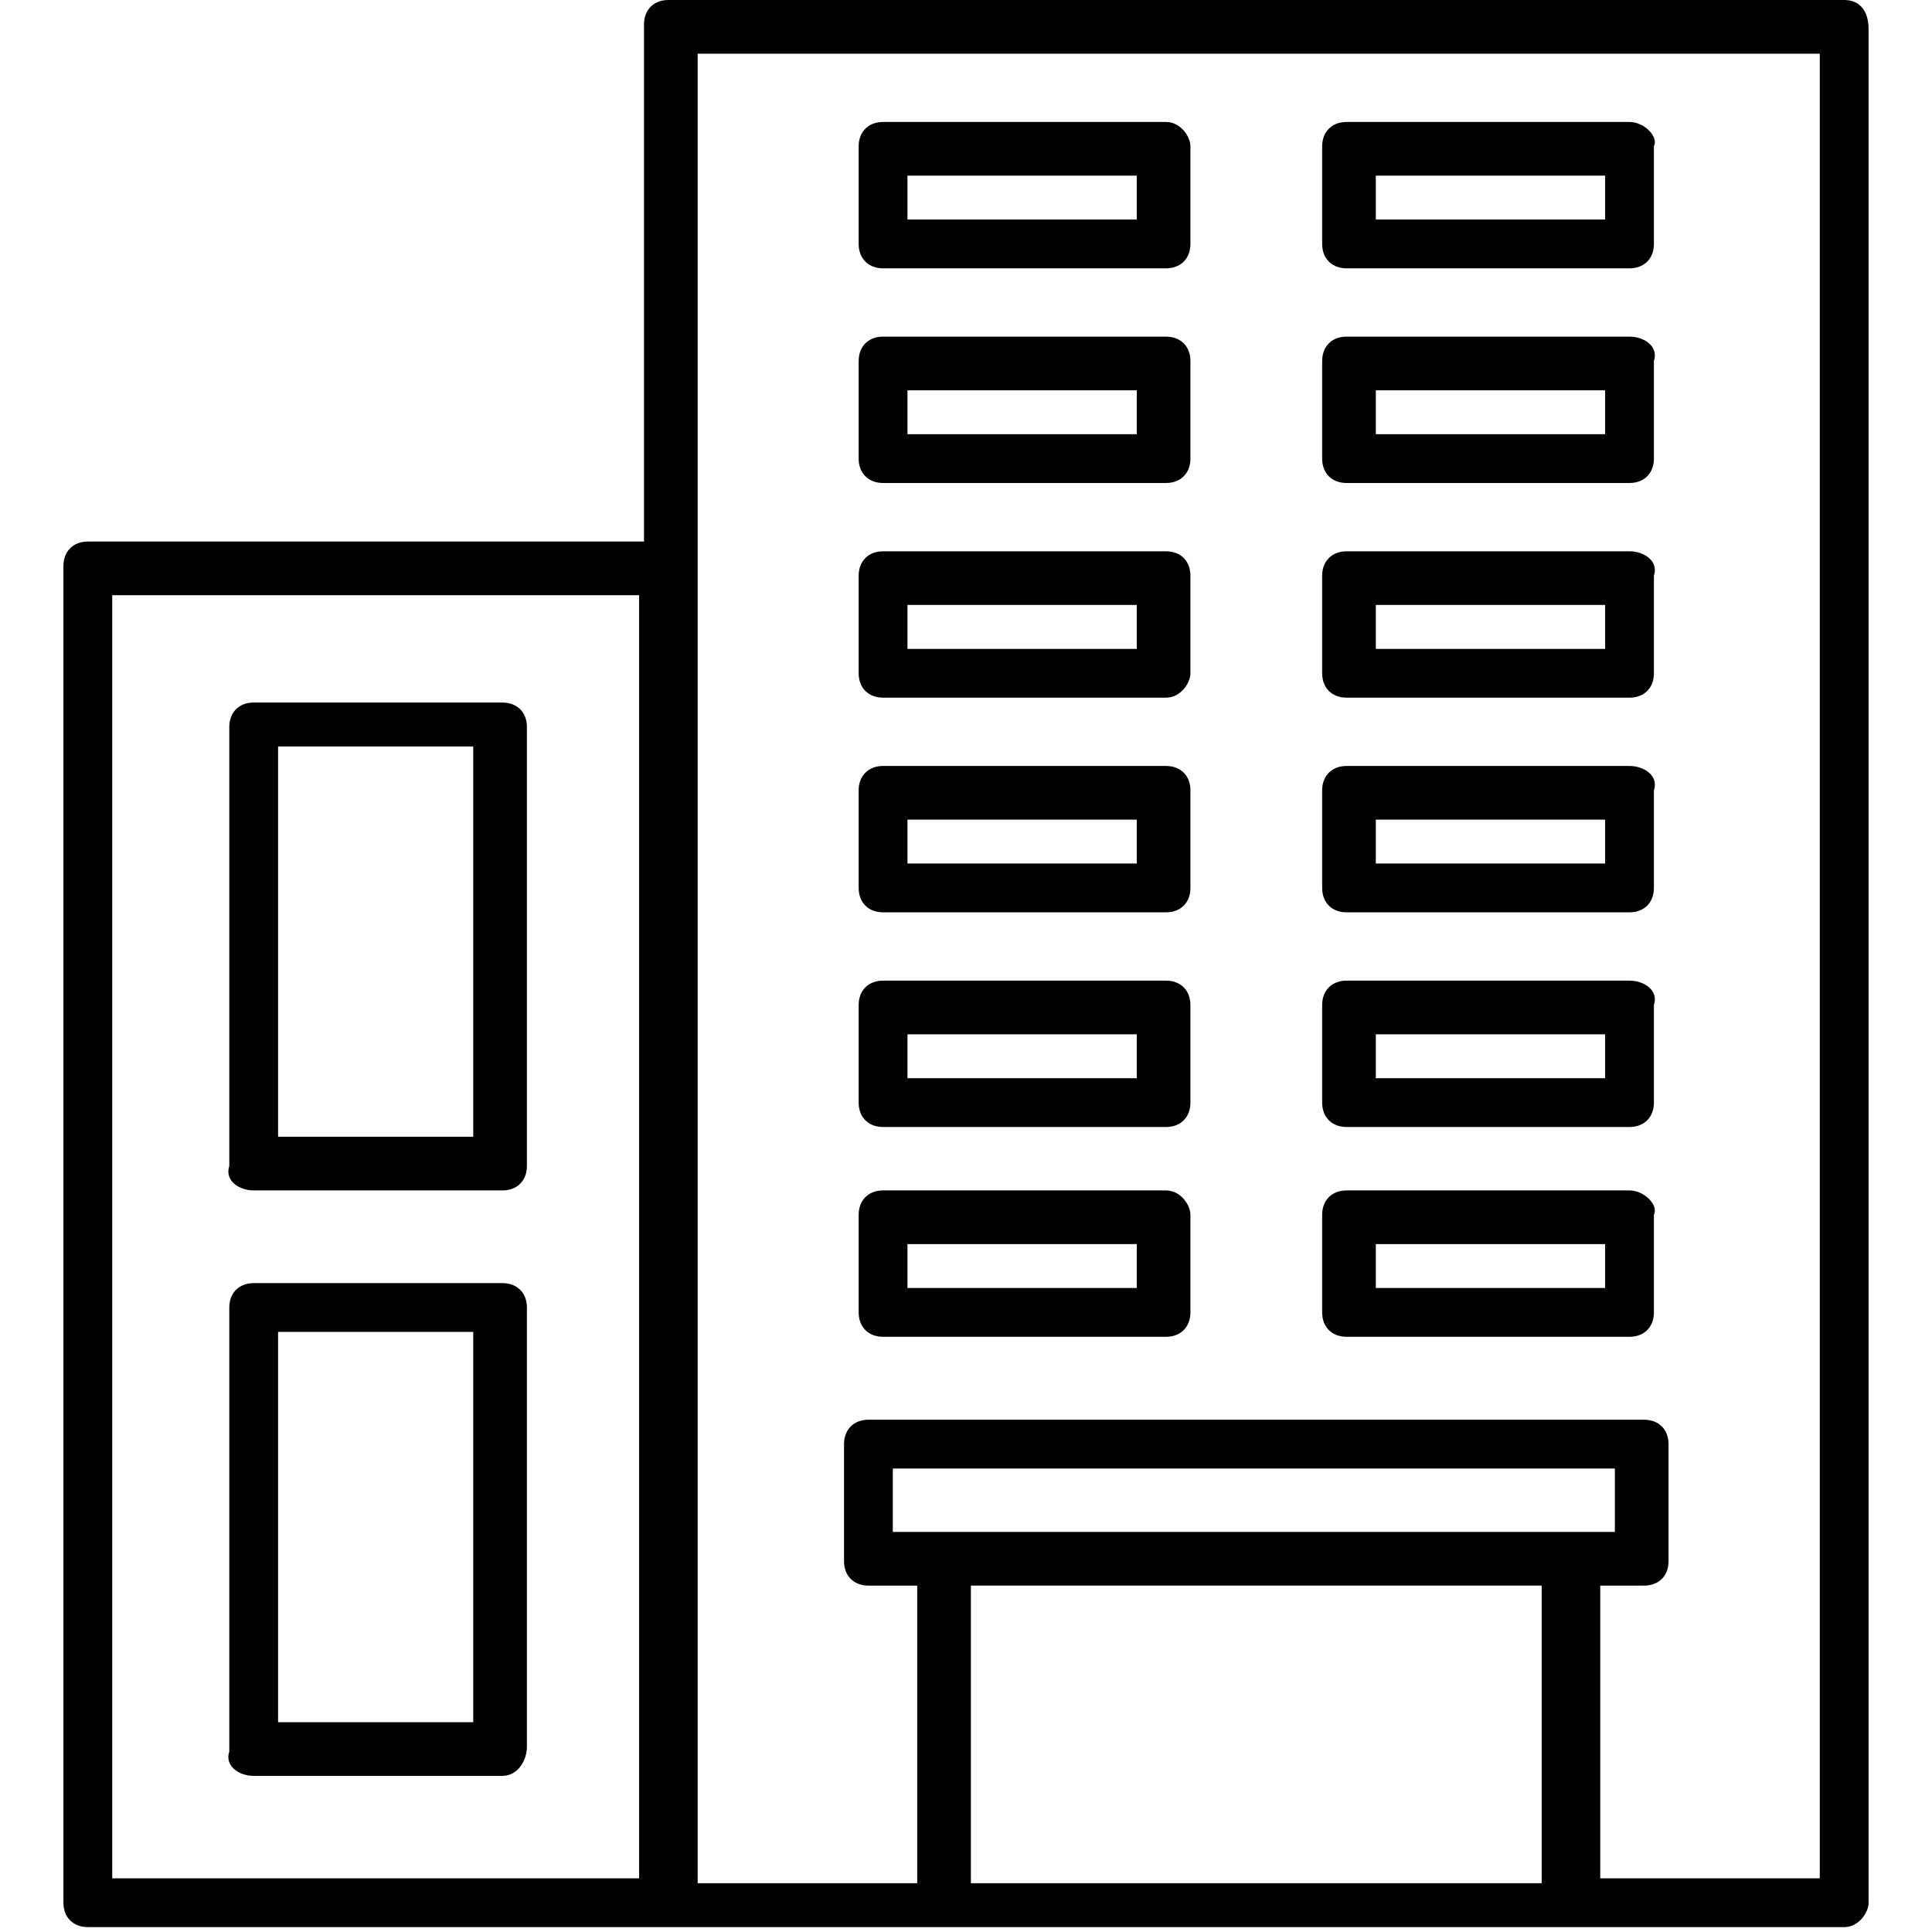 <svg version="1.1" id="Layer_1" xmlns="http://www.w3.org/2000/svg" x="0" y="0" viewBox="0 0 39.6 39.6" xml:space="preserve"><style>.st0{fill:currentColor}</style><path class="st0" d="M23.9 15.7h-5.8c-.3 0-.5.2-.5.5v2c0 .3.2.5.5.5h5.8c.3 0 .5-.2.5-.5v-2c0-.3-.2-.5-.5-.5zm-.6 1.1v.9h-4.7v-.9h4.7zM5.2 24.4h5.1c.3 0 .5-.2.5-.5v-9c0-.3-.2-.5-.5-.5H5.2c-.3 0-.5.2-.5.5v9c-.1.3.2.5.5.5zm.5-1.1v-8h4v8h-4z"/><path class="st0" d="M37.8 0H13.7c-.3 0-.5.2-.5.5v10.6H1.8c-.3 0-.5.2-.5.5V39c0 .3.2.5.5.5h36c.3 0 .5-.3.5-.5V.6c0-.4-.2-.6-.5-.6zm-6.2 32.5v6.1H19.9v-6.1h11.7zm1.5-2.4v1.3H18.3v-1.3h14.8zm-.4 2.4h1c.3 0 .5-.2.5-.5v-2.4c0-.3-.2-.5-.5-.5H17.8c-.3 0-.5.2-.5.5V32c0 .3.2.5.5.5h1v6.1h-4.5V1.1h23v37.4h-4.5v-6zM13.1 12.2v26.3H2.3V12.2h10.8z"/><path class="st0" d="M23.9 20.1h-5.8c-.3 0-.5.2-.5.5v2c0 .3.2.5.5.5h5.8c.3 0 .5-.2.5-.5v-2c0-.3-.2-.5-.5-.5zm-.6 1.1v.9h-4.7v-.9h4.7zM23.9 24.4h-5.8c-.3 0-.5.2-.5.5v2c0 .3.2.5.5.5h5.8c.3 0 .5-.2.5-.5v-2c0-.2-.2-.5-.5-.5zm-.6 1.1v.9h-4.7v-.9h4.7zM5.2 36.4h5.1c.3 0 .5-.3.5-.6v-9c0-.3-.2-.5-.5-.5H5.2c-.3 0-.5.2-.5.5v9.1c-.1.3.2.5.5.5zm.5-1.1v-8h4v8h-4zM33.4 24.4h-5.8c-.3 0-.5.2-.5.5v2c0 .3.2.5.5.5h5.8c.3 0 .5-.2.5-.5v-2c.1-.2-.2-.5-.5-.5zm-.5 1.1v.9h-4.7v-.9h4.7zM33.4 11.3h-5.8c-.3 0-.5.2-.5.5v2c0 .3.2.5.5.5h5.8c.3 0 .5-.2.5-.5v-2c.1-.3-.2-.5-.5-.5zm-.5 1.1v.9h-4.7v-.9h4.7zM33.4 20.1h-5.8c-.3 0-.5.2-.5.5v2c0 .3.2.5.5.5h5.8c.3 0 .5-.2.5-.5v-2c.1-.3-.2-.5-.5-.5zm-.5 1.1v.9h-4.7v-.9h4.7zM33.4 6.9h-5.8c-.3 0-.5.2-.5.5v2c0 .3.2.5.5.5h5.8c.3 0 .5-.2.5-.5v-2c.1-.3-.2-.5-.5-.5zM32.9 8v.9h-4.7V8h4.7zM33.4 15.7h-5.8c-.3 0-.5.2-.5.5v2c0 .3.2.5.5.5h5.8c.3 0 .5-.2.5-.5v-2c.1-.3-.2-.5-.5-.5zm-.5 1.1v.9h-4.7v-.9h4.7zM23.9 6.9h-5.8c-.3 0-.5.2-.5.5v2c0 .3.2.5.5.5h5.8c.3 0 .5-.2.5-.5v-2c0-.3-.2-.5-.5-.5zM23.3 8v.9h-4.7V8h4.7zM33.4 2.5h-5.8c-.3 0-.5.2-.5.5v2c0 .3.2.5.5.5h5.8c.3 0 .5-.2.5-.5V3c.1-.2-.2-.5-.5-.5zm-.5 1.1v.9h-4.7v-.9h4.7zM23.9 11.3h-5.8c-.3 0-.5.2-.5.5v2c0 .3.2.5.5.5h5.8c.3 0 .5-.3.5-.5v-2c0-.3-.2-.5-.5-.5zm-.6 1.1v.9h-4.7v-.9h4.7zM23.9 2.5h-5.8c-.3 0-.5.2-.5.5v2c0 .3.2.5.5.5h5.8c.3 0 .5-.2.5-.5V3c0-.2-.2-.5-.5-.5zm-.6 1.1v.9h-4.7v-.9h4.7z"/></svg>

